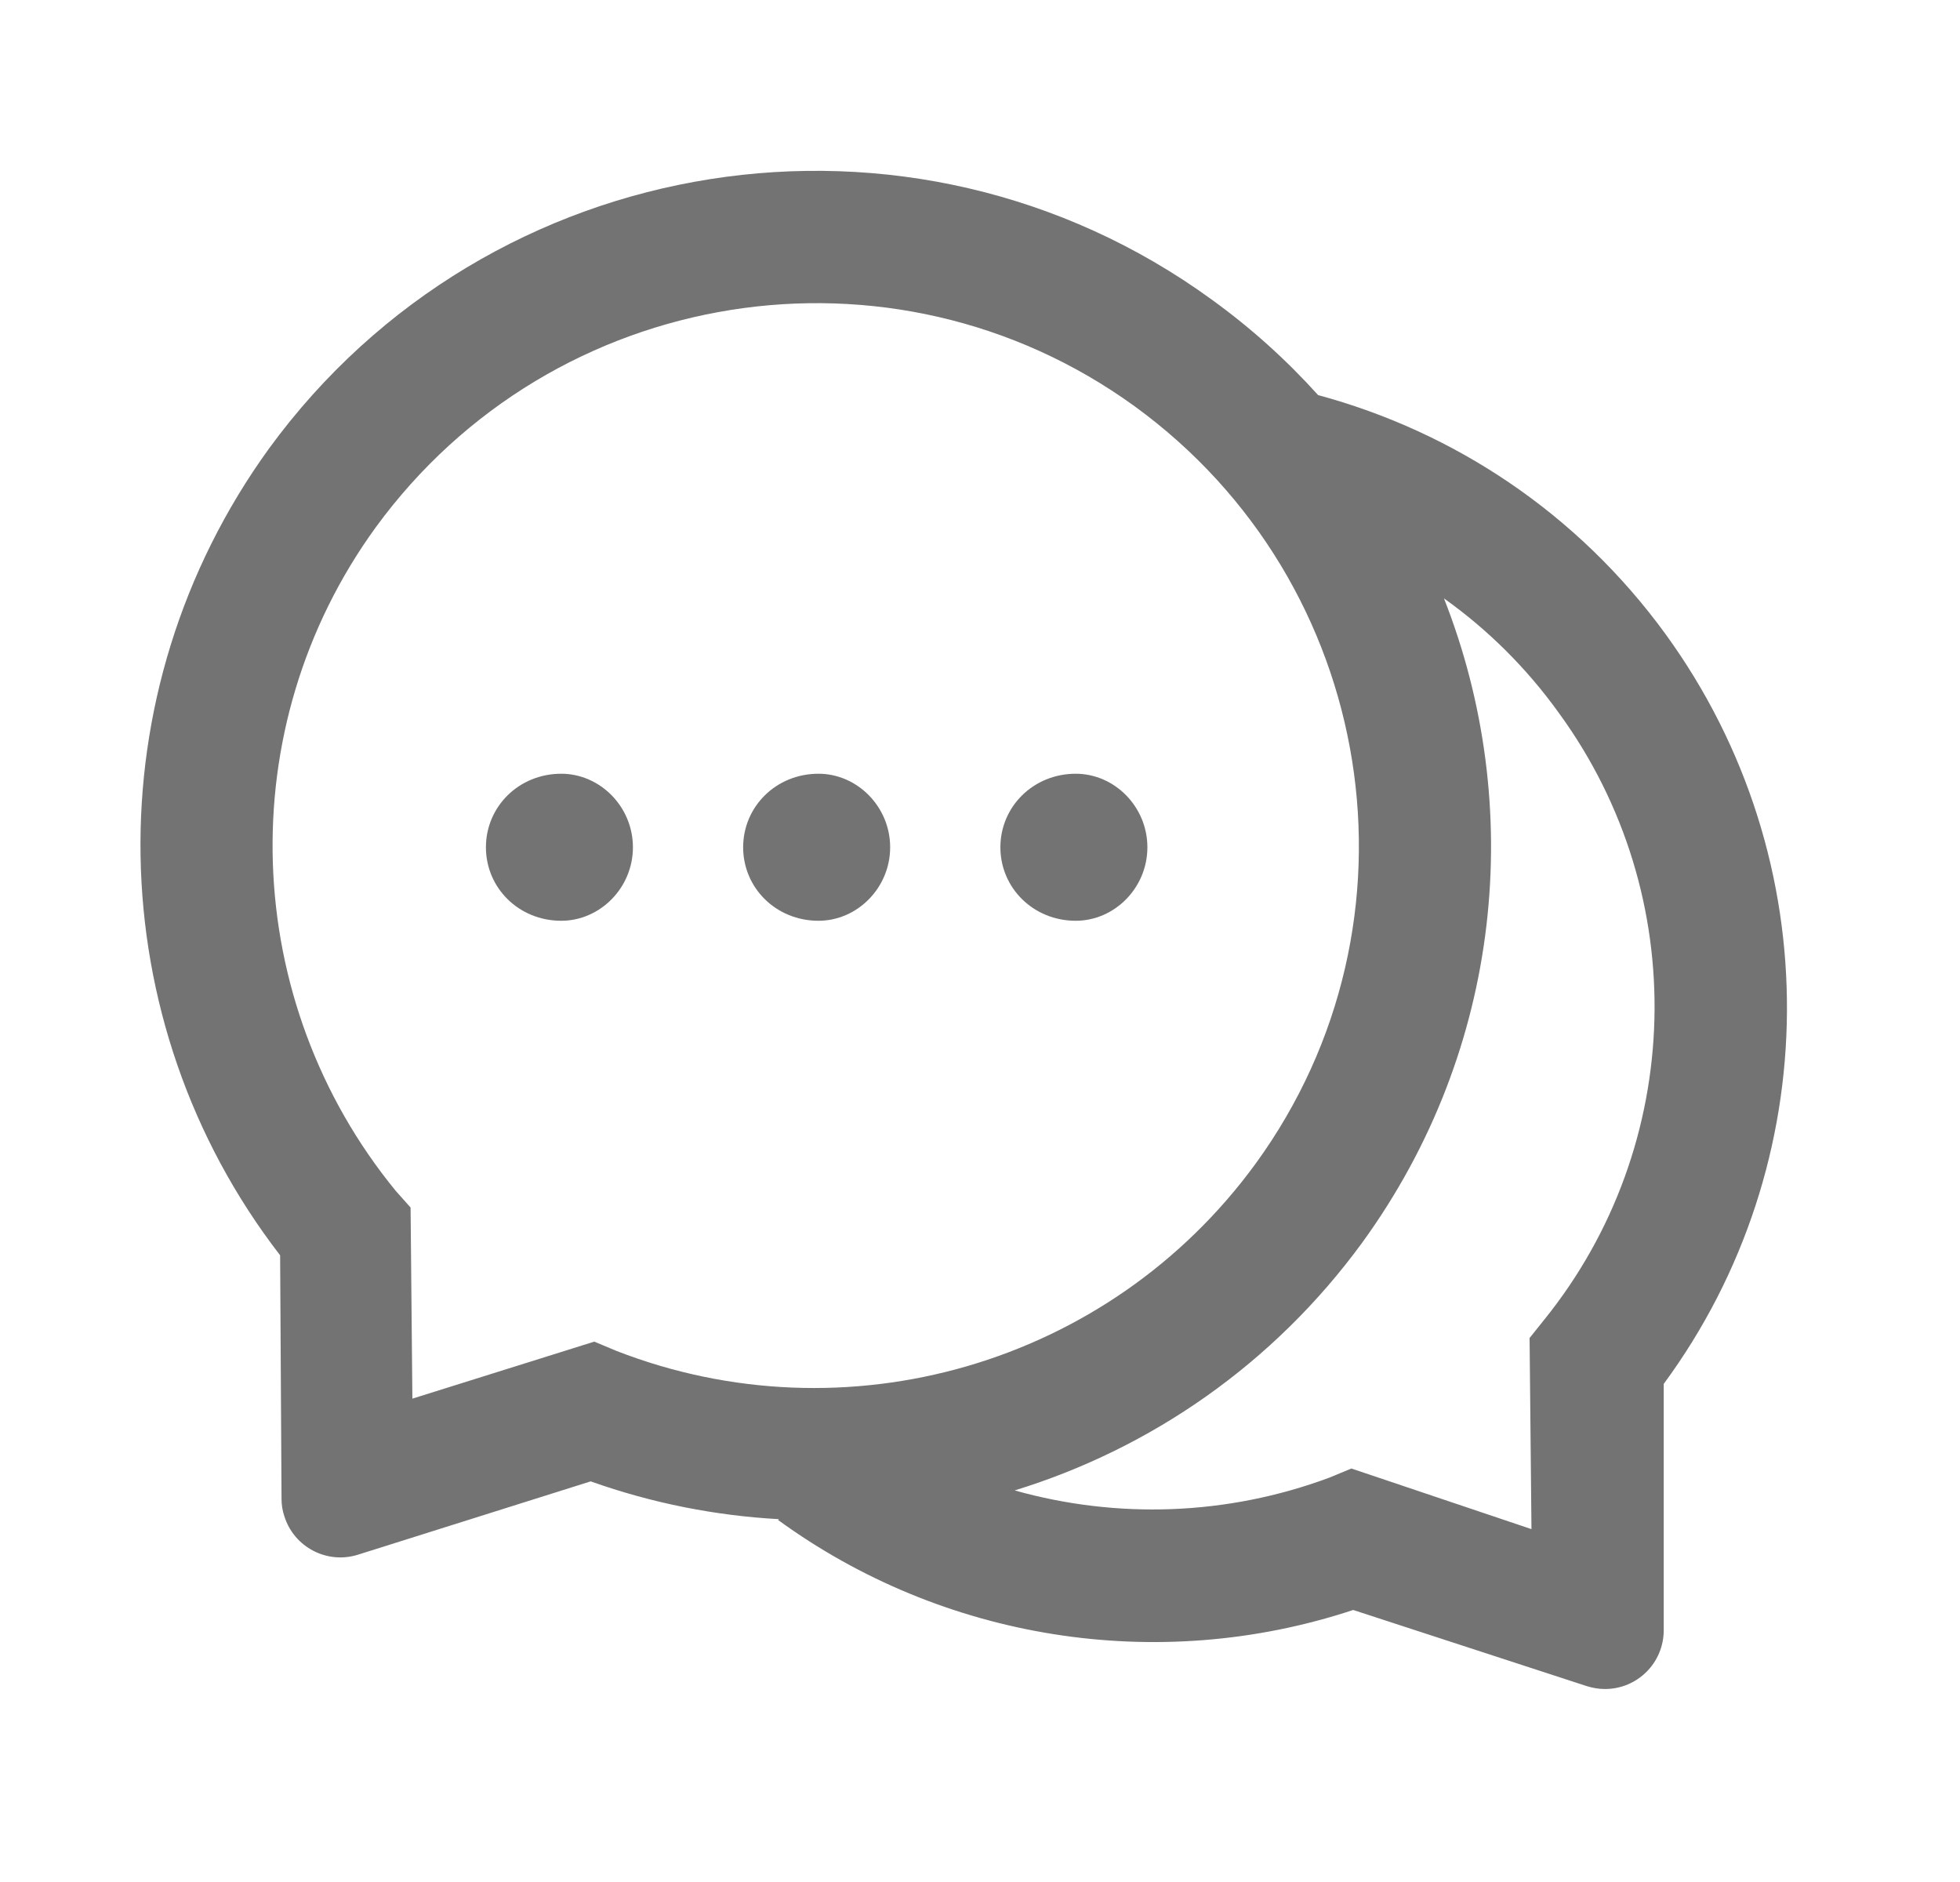 <svg width="25" height="24" viewBox="0 0 25 24" fill="none" xmlns="http://www.w3.org/2000/svg">
    <path d="M13.721 9.867C13.18 9.867 12.76 10.287 12.76 10.805C12.76 11.323 13.18 11.742 13.721 11.742C14.216 11.742 14.635 11.323 14.635 10.805C14.635 10.287 14.216 9.867 13.721 9.867ZM7.159 9.867C6.617 9.867 6.198 10.287 6.198 10.805C6.198 11.323 6.617 11.742 7.159 11.742C7.653 11.742 8.073 11.323 8.073 10.805C8.073 10.287 7.653 9.867 7.159 9.867Z" fill="#737373"/>
    <path d="M21.244 8.086C20.117 6.539 18.542 5.506 16.815 5.039V5.041C16.414 4.596 15.962 4.186 15.455 3.82C11.619 1.031 6.233 1.882 3.432 5.719C1.175 8.836 1.271 13.029 3.573 16.008L3.591 19.116C3.591 19.191 3.603 19.266 3.627 19.336C3.751 19.732 4.173 19.95 4.566 19.826L7.534 18.891C8.319 19.17 9.13 19.329 9.936 19.373L9.924 19.383C12.012 20.904 14.75 21.361 17.26 20.531L20.239 21.502C20.314 21.525 20.391 21.539 20.471 21.539C20.886 21.539 21.221 21.204 21.221 20.789V17.648C23.286 14.845 23.34 10.971 21.244 8.086ZM7.862 17.227L7.58 17.109L5.26 17.836L5.237 15.399L5.049 15.188C3.066 12.769 2.935 9.284 4.791 6.727C7.051 3.628 11.382 2.944 14.471 5.18C17.57 7.432 18.256 11.756 16.018 14.836C14.141 17.412 10.78 18.363 7.862 17.227ZM19.698 16.828L19.51 17.063L19.534 19.5L17.237 18.727L16.955 18.844C15.643 19.331 14.244 19.371 12.948 19.008L12.943 19.006C14.675 18.474 16.245 17.395 17.377 15.844C19.168 13.376 19.459 10.275 18.418 7.631L18.432 7.641C18.971 8.027 19.466 8.51 19.885 9.094C21.587 11.428 21.491 14.606 19.698 16.828Z" fill="#737373"/>
    <path d="M10.44 9.867C9.898 9.867 9.479 10.287 9.479 10.805C9.479 11.323 9.898 11.742 10.44 11.742C10.934 11.742 11.354 11.323 11.354 10.805C11.354 10.287 10.934 9.867 10.44 9.867Z" fill="#737373"/>
</svg>
